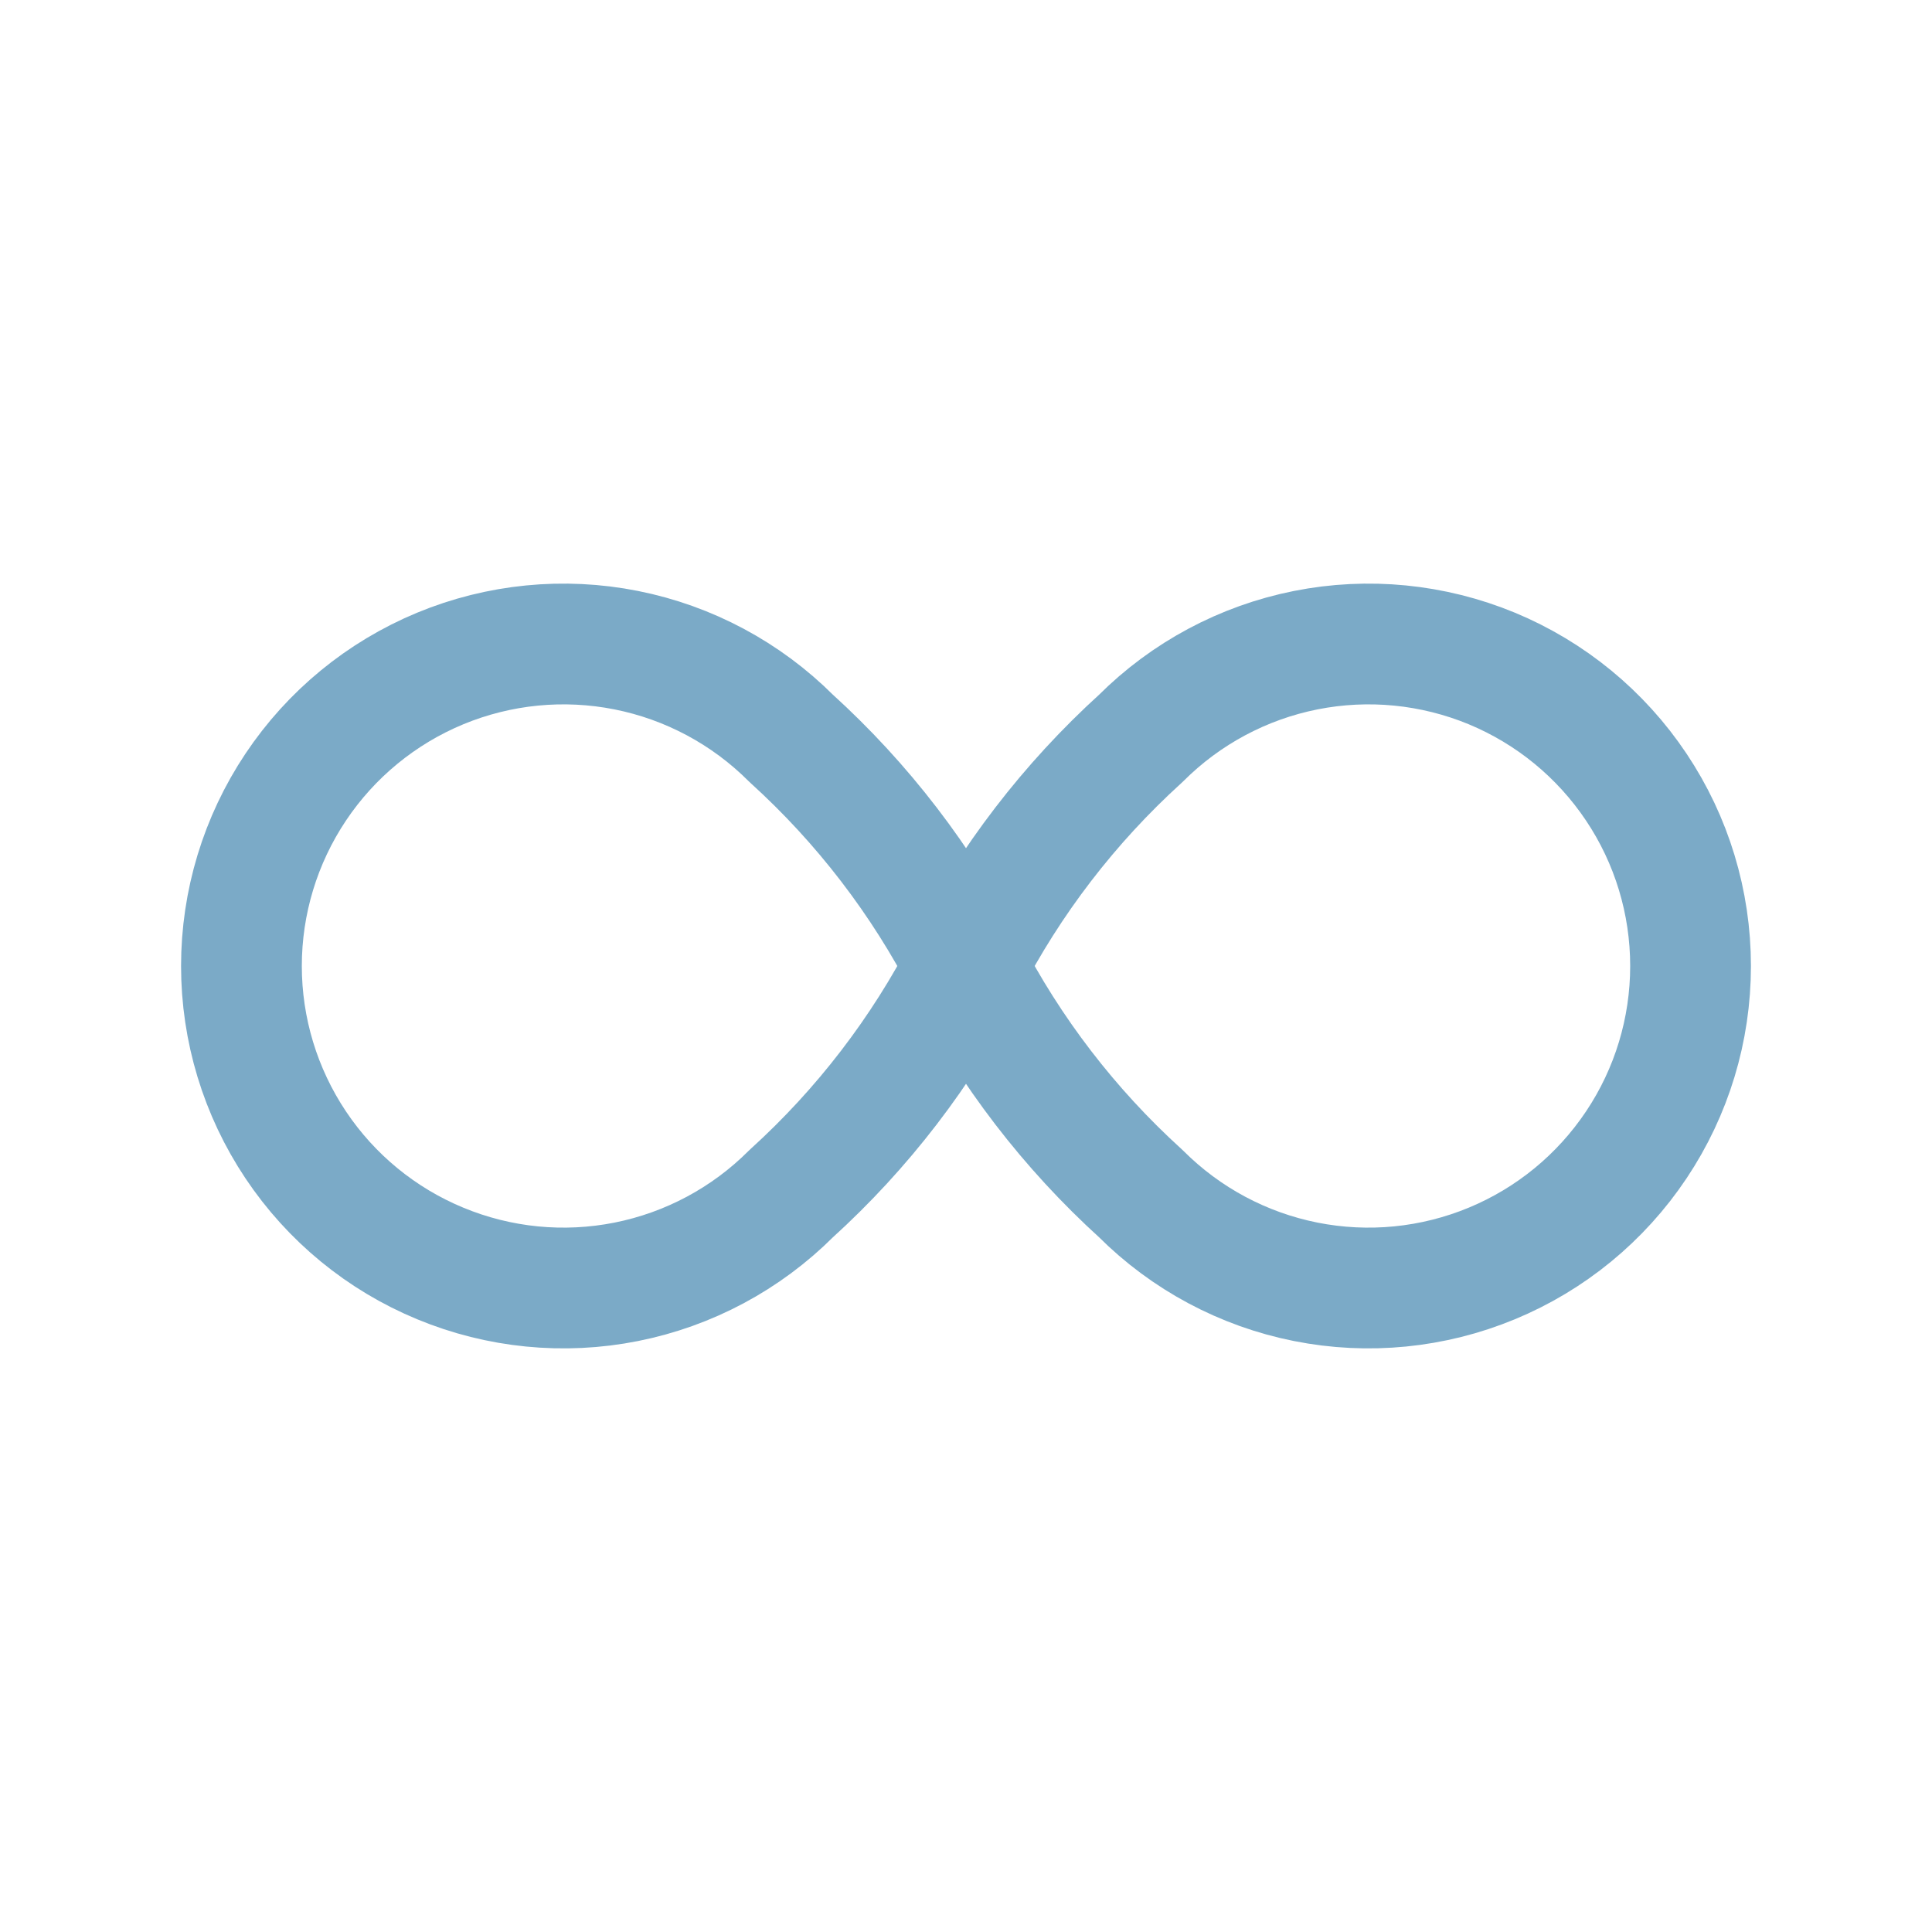 <svg xmlns="http://www.w3.org/2000/svg" width="32.0" height="32.0" viewBox="0.0 0.0 32.0 32.0" fill="none">
<g clip-path="url(#clip0_509_4240)">
<path d="M16 16C15.268 17.42 14.288 18.697 13.104 19.771C12.358 20.517 11.408 21.025 10.373 21.231C9.339 21.437 8.266 21.331 7.292 20.927C6.317 20.524 5.484 19.84 4.898 18.963C4.312 18.086 3.999 17.055 3.999 16C3.999 14.945 4.312 13.914 4.898 13.037C5.484 12.16 6.317 11.476 7.292 11.072C8.266 10.669 9.339 10.563 10.373 10.769C11.408 10.975 12.358 11.483 13.104 12.229C14.288 13.303 15.268 14.58 16 16ZM16 16C16.732 14.58 17.713 13.303 18.896 12.229C19.642 11.483 20.592 10.975 21.627 10.769C22.662 10.563 23.734 10.669 24.709 11.072C25.683 11.476 26.516 12.16 27.102 13.037C27.689 13.914 28.001 14.945 28.001 16C28.001 17.055 27.689 18.086 27.102 18.963C26.516 19.84 25.683 20.524 24.709 20.927C23.734 21.331 22.662 21.437 21.627 21.231C20.592 21.025 19.642 20.517 18.896 19.771C17.713 18.697 16.732 17.42 16 16Z" stroke="#7BAAC7" stroke-width="2" stroke-linecap="round" stroke-linejoin="round" />
</g>
<defs>
<clipPath id="clip0_509_4240">
<rect width="32" height="32" fill="white" />
</clipPath>
</defs>
</svg>